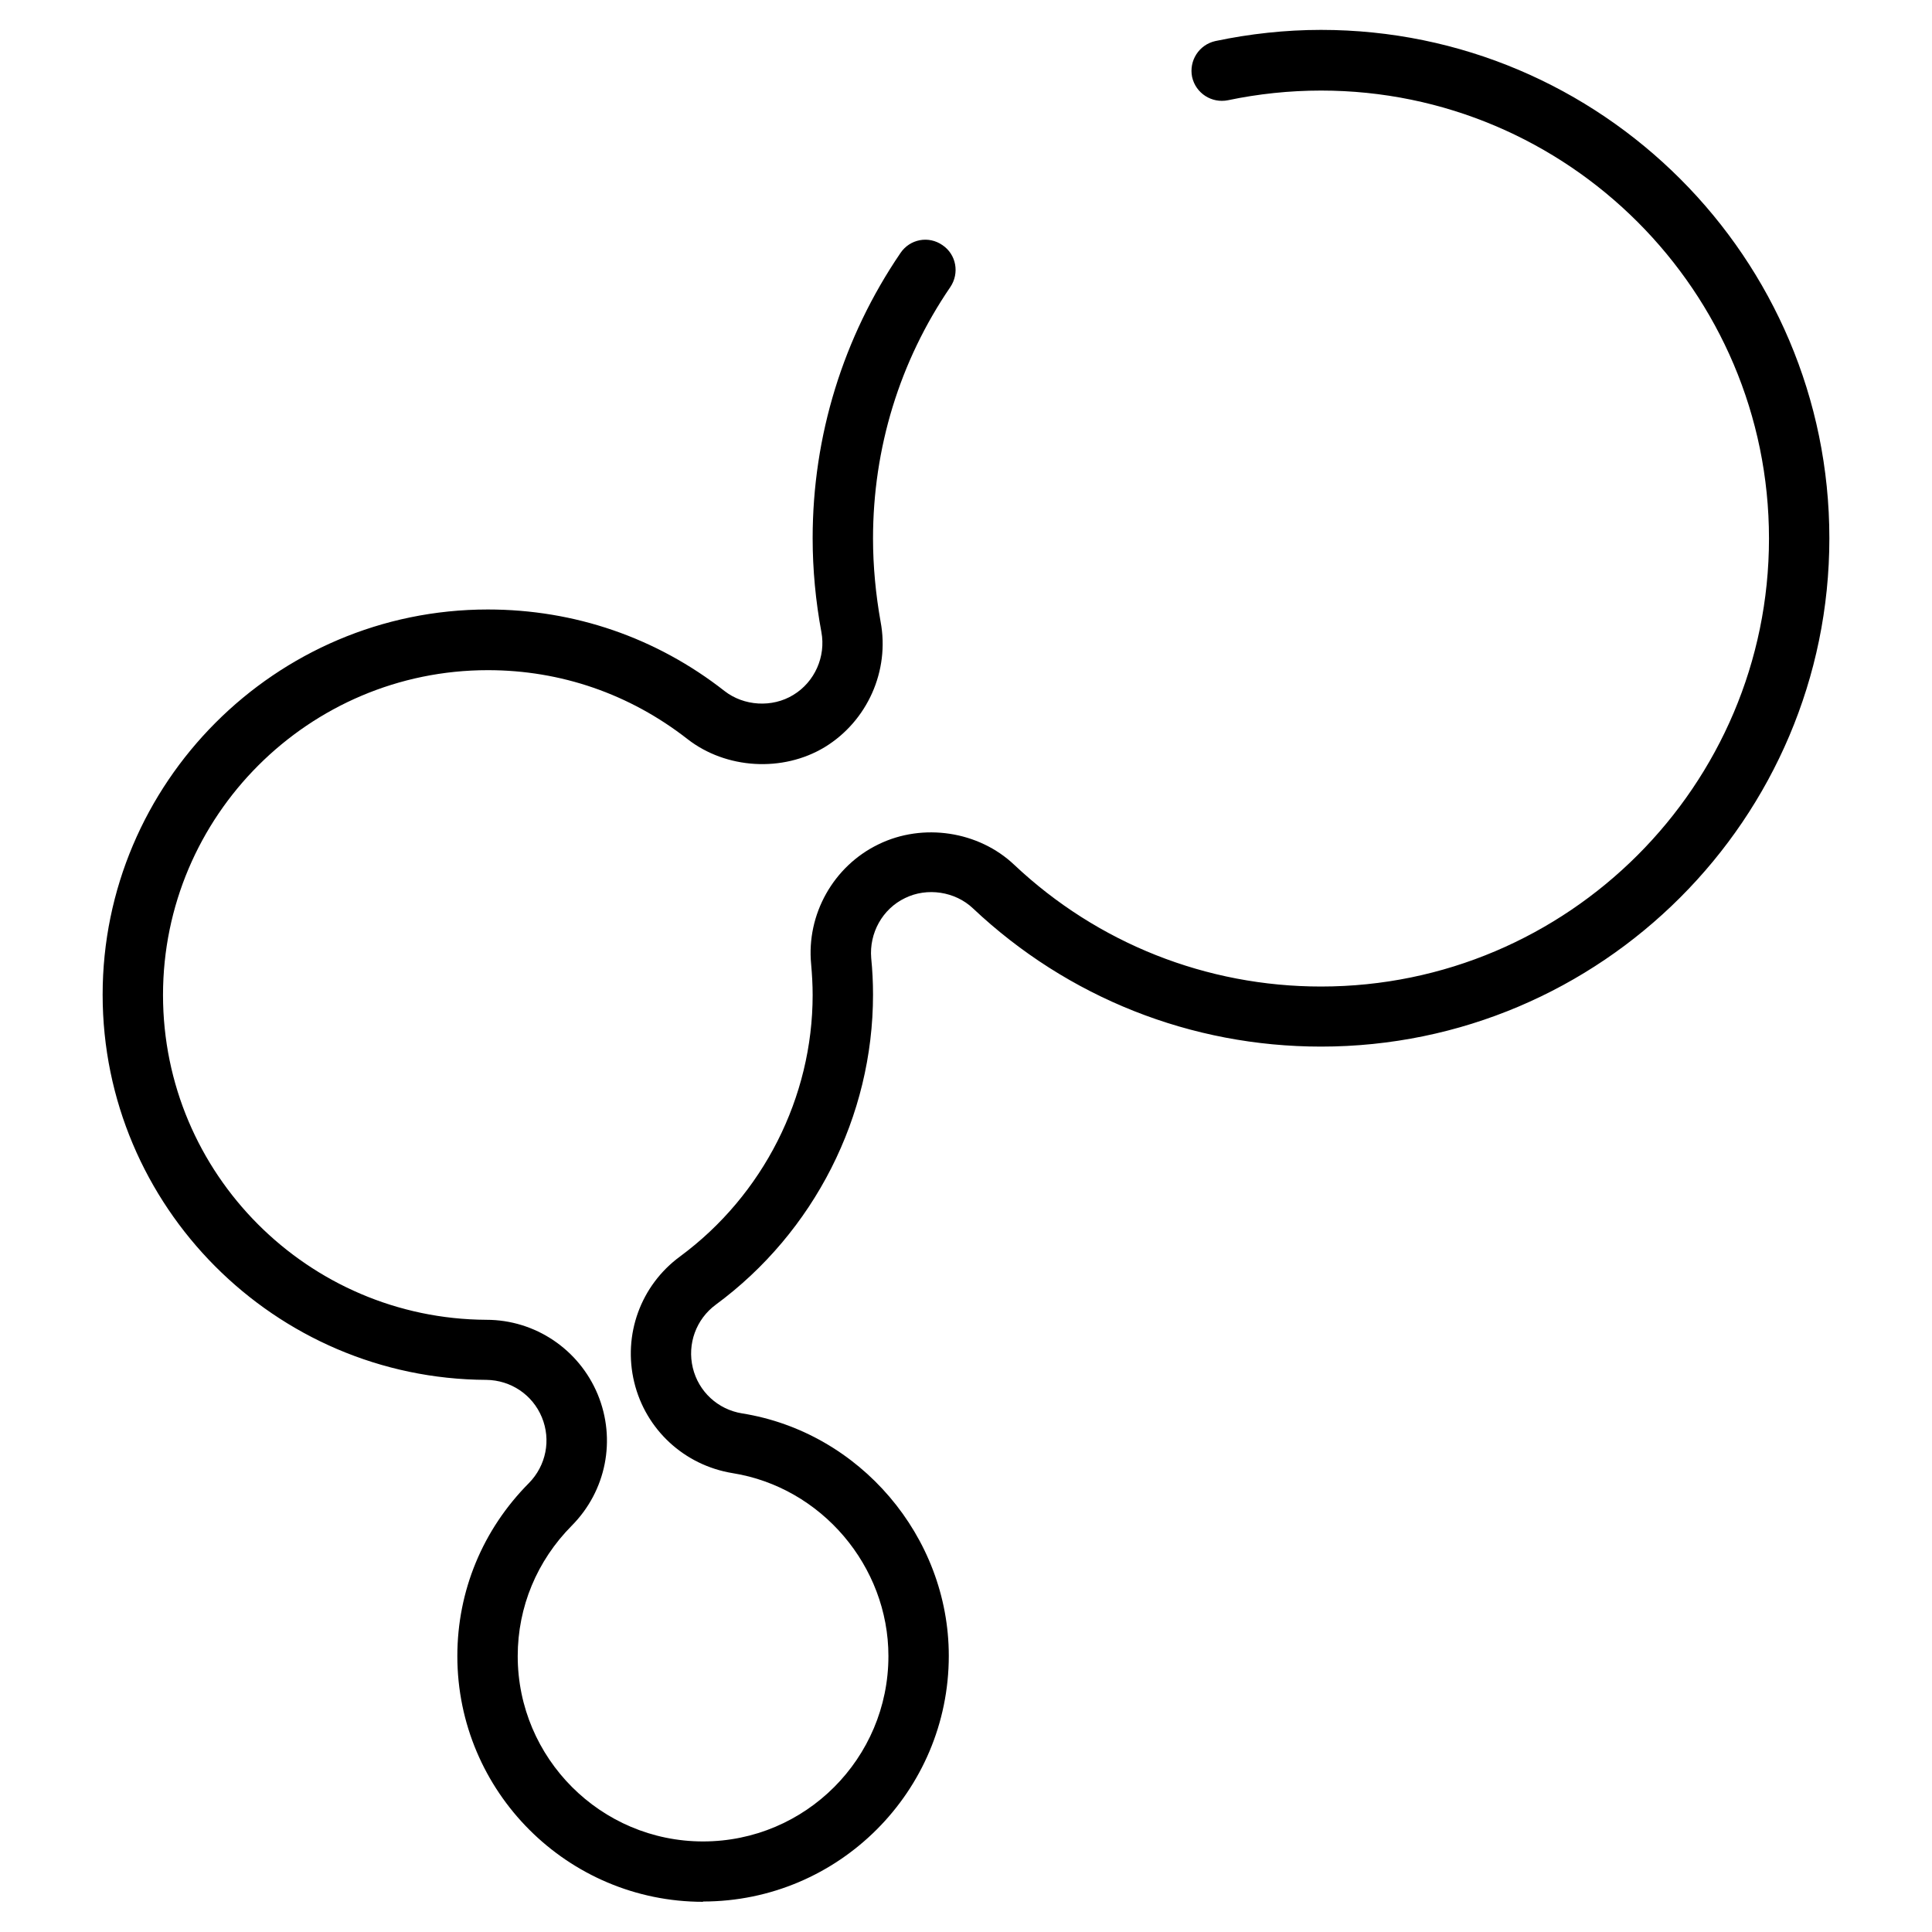 <svg xmlns="http://www.w3.org/2000/svg" xml:space="preserve" style="enablebackground:new 0 0 64 64" viewBox="0 0 64 64"><path d="M23.29 63C18.8 63 15.15 59.35 15.15 54.86C15.15 52.7 15.99 50.67 17.52 49.13C18.09 48.55 18.26 47.7 17.95 46.95C17.64 46.2 16.92 45.72 16.11 45.71C9.1 45.68 3.4 39.96 3.4 32.95C3.4 25.94 9.12 20.19 16.16 20.19C19.03 20.19 21.74 21.12 24 22.89C24.64 23.39 25.58 23.45 26.28 23.02C26.99 22.59 27.36 21.75 27.21 20.94C27.02 19.92 26.92 18.87 26.92 17.83C26.92 14.44 27.93 11.17 29.83 8.38C30.14 7.92 30.76 7.8 31.22 8.12C31.68 8.43 31.79 9.05 31.48 9.51C29.8 11.97 28.92 14.85 28.92 17.84C28.92 18.76 29.01 19.69 29.17 20.59C29.48 22.22 28.73 23.89 27.32 24.75C25.93 25.59 24.05 25.48 22.77 24.48C20.86 22.99 18.58 22.2 16.16 22.2C10.23 22.2 5.4 27.03 5.4 32.96C5.4 38.89 10.21 43.69 16.11 43.72C17.73 43.72 19.18 44.7 19.8 46.19C20.42 47.69 20.08 49.39 18.94 50.54C17.79 51.7 17.15 53.23 17.15 54.86C17.15 58.24 19.9 61 23.29 61C26.68 61 29.43 58.25 29.43 54.86C29.43 51.88 27.21 49.27 24.27 48.8C22.67 48.54 21.39 47.36 21.01 45.79C20.63 44.22 21.22 42.58 22.53 41.62C25.28 39.59 26.92 36.35 26.92 32.96C26.92 32.62 26.9 32.28 26.87 31.94C26.71 30.29 27.61 28.69 29.1 27.97C30.57 27.25 32.42 27.53 33.6 28.65C36.36 31.25 39.97 32.68 43.76 32.68C51.94 32.68 58.6 26.02 58.6 17.84C58.6 9.66 51.94 3 43.76 3C42.72 3 41.68 3.11 40.68 3.32C40.14 3.43 39.61 3.09 39.49 2.55C39.38 2.01 39.72 1.48 40.26 1.36C41.4 1.12 42.58 0.99 43.76 0.99C53.05 0.99 60.6 8.55 60.6 17.83C60.6 27.11 53.04 34.67 43.76 34.67C39.46 34.67 35.37 33.05 32.23 30.09C31.64 29.53 30.71 29.39 29.98 29.75C29.23 30.11 28.79 30.91 28.86 31.74C28.9 32.14 28.92 32.54 28.92 32.95C28.92 36.98 26.97 40.82 23.71 43.22C23.06 43.7 22.76 44.52 22.95 45.31C23.14 46.1 23.78 46.69 24.58 46.82C28.48 47.44 31.43 50.9 31.43 54.85C31.43 59.34 27.78 62.99 23.29 62.99V63Z"/>
</svg>

